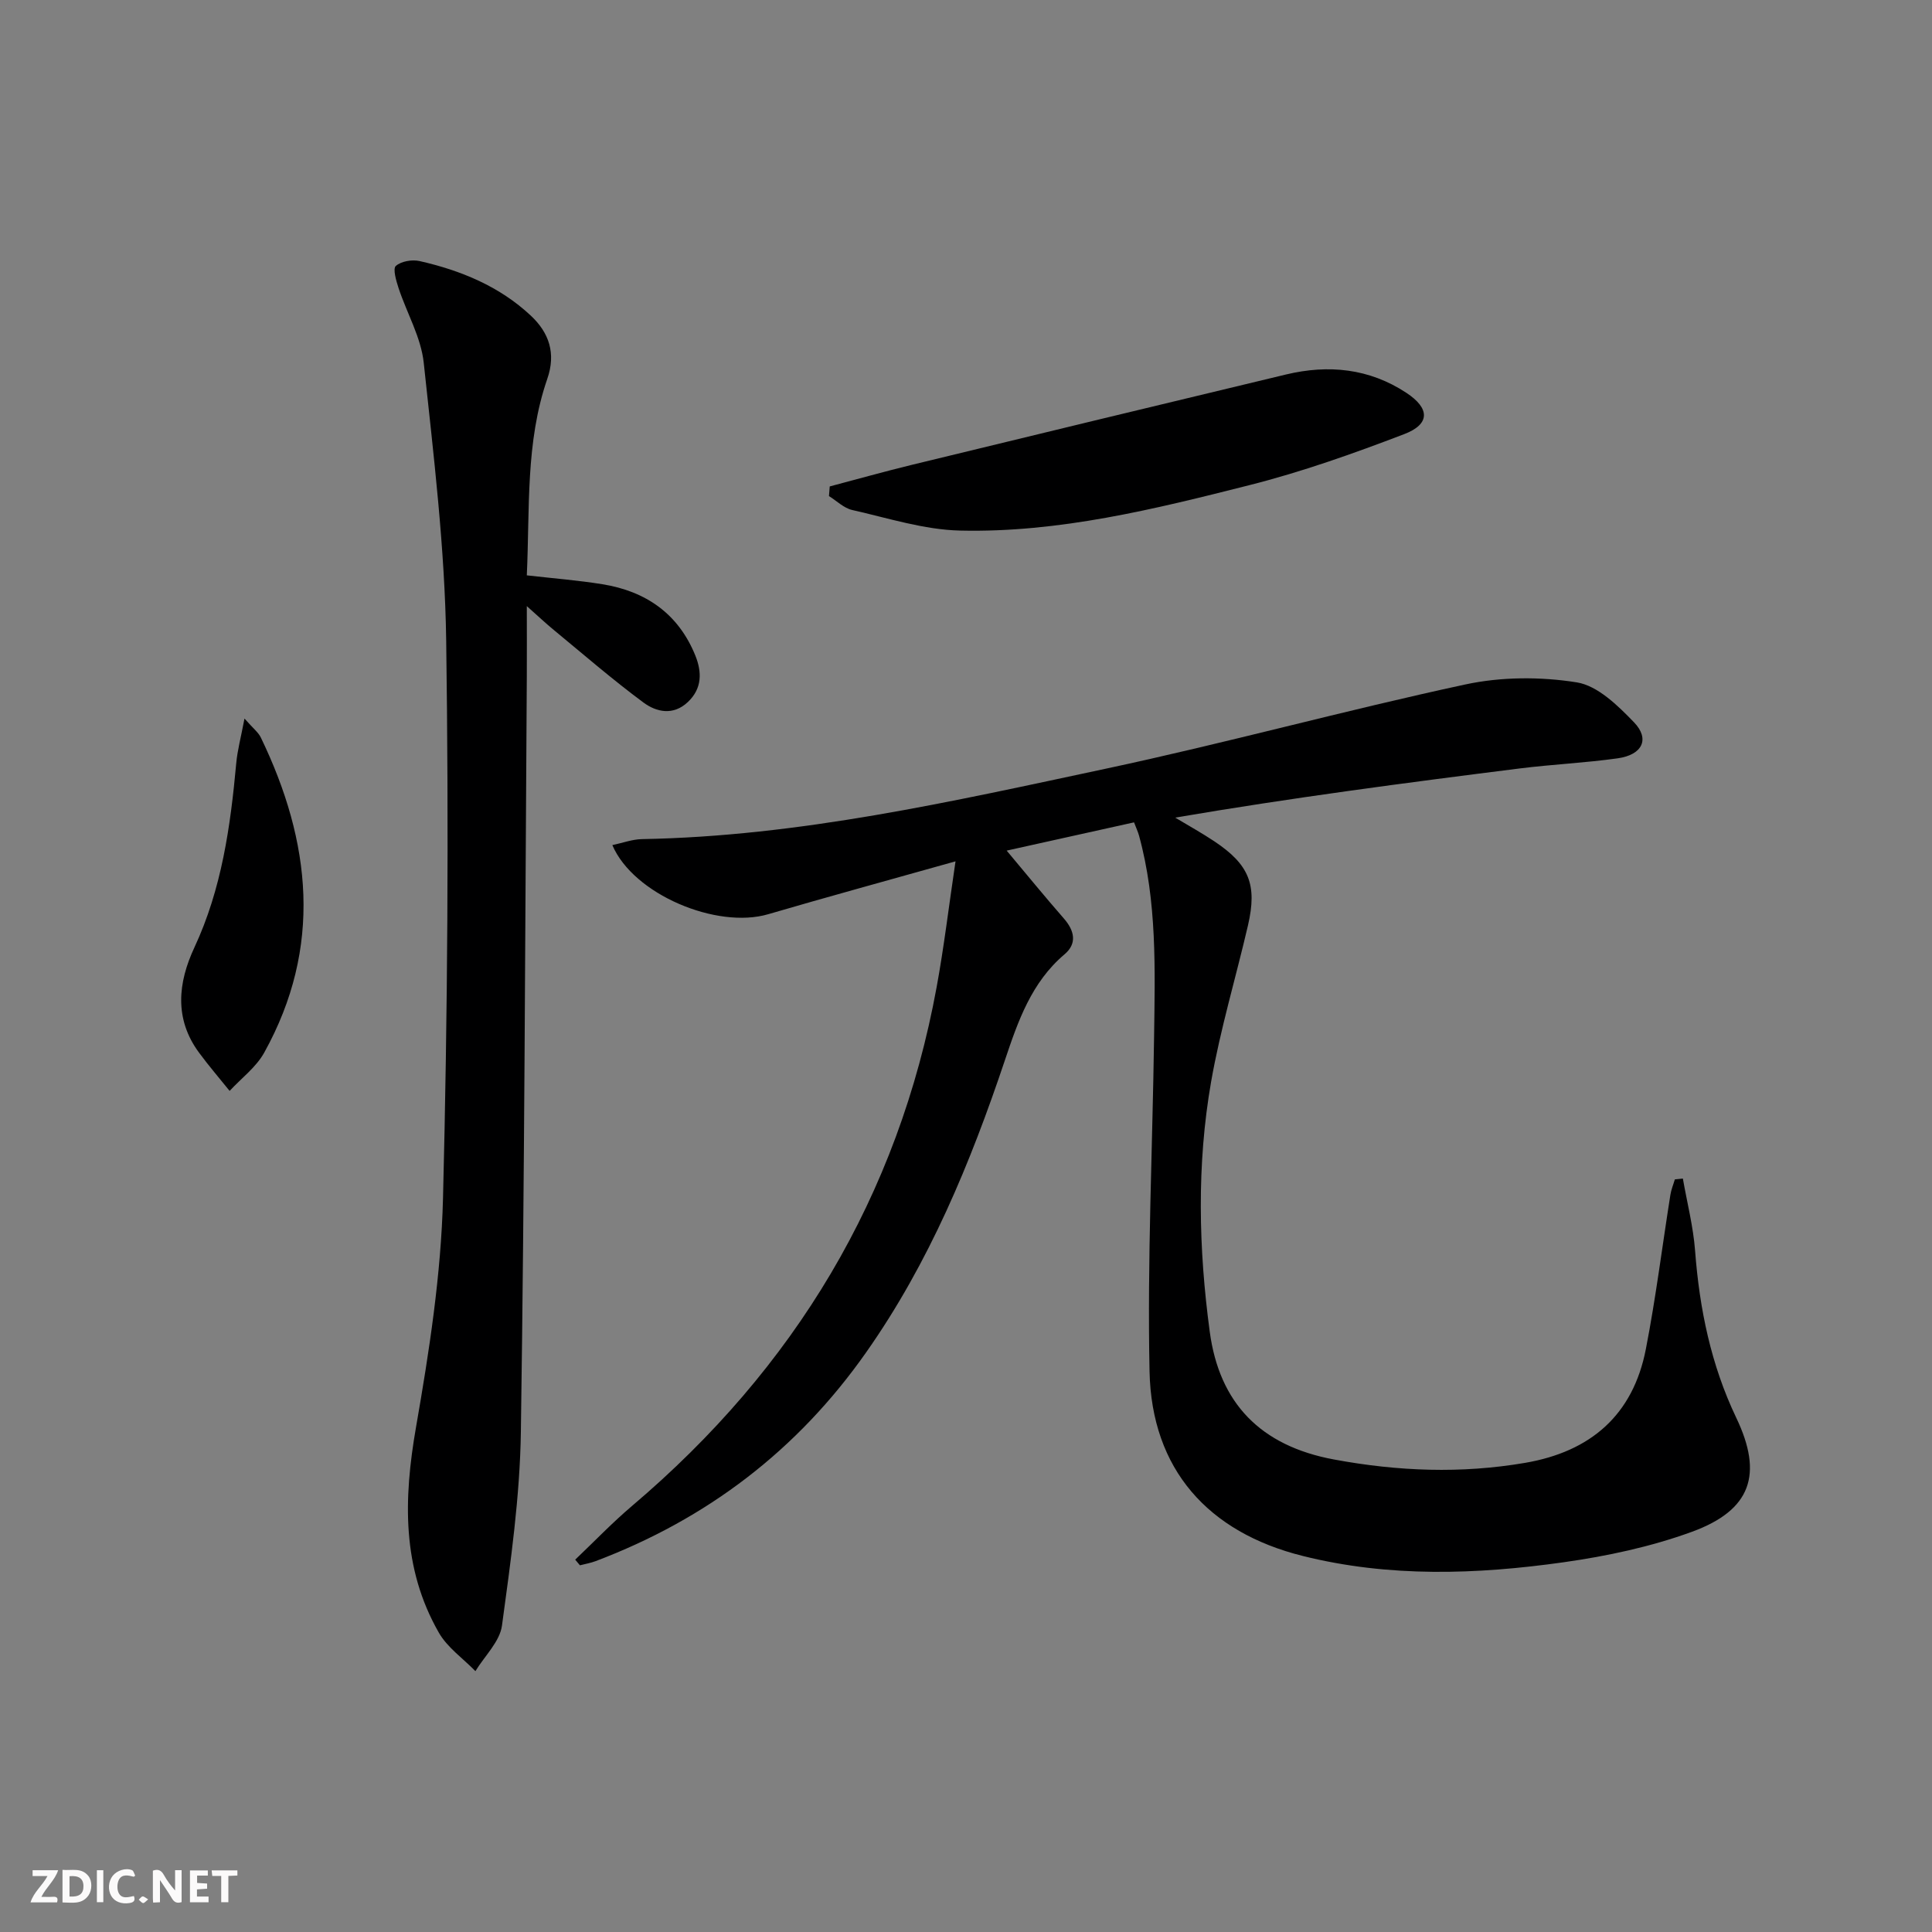<svg enable-background="new 0 0 400 400" viewBox="0 0 400 400" xmlns="http://www.w3.org/2000/svg"><rect x="0" y="0" width="400" height="400" fill="#808080" stroke="none"/><g fill="#fbfafa"><path d="m37.59 393.81c-.92.31-1.52.05-2-.78-.7-1.2-1.52-2.34-2.47-3.78v4.59c-.55.03-.95.05-1.41.07-.03-.37-.06-.64-.06-.91 0-1.91 0-3.81 0-5.7 1.13-.41 1.77-.03 2.29.91.62 1.11 1.38 2.14 2.31 3.19v-4.2h1.35v6.61z"/><path d="m12.94 393.88v-6.75c1.9.19 3.93-.54 5.37 1.29.8 1.01.78 2.88.03 3.97-1.37 1.97-3.4 1.51-5.4 1.49m1.45-1.22c2.04.12 2.92-.58 2.89-2.21-.03-1.51-.98-2.19-2.89-2z"/><path d="m11.81 393.87h-5.49c.68-2.18 2.47-3.48 3.51-5.45h-3.08v-1.21h5.29c-.71 2.13-2.44 3.48-3.47 5.51.86 0 1.63.04 2.39-.01.79-.05 1.14.21.85 1.16"/><path d="m39.33 393.86v-6.61h3.7v1.07h-2.22v1.52c.68.04 1.34.09 2.07.13v1.07c-.72.05-1.38.09-2.1.14v1.48h2.4v1.19h-3.85z"/><path d="m27.71 388.56c-1.15-.3-2.46-.61-3.1.64-.37.73-.41 1.93-.06 2.67.63 1.35 1.99.93 3.17.68.35.94-.01 1.32-.93 1.46-1.62.25-3.05-.27-3.76-1.48-.73-1.25-.6-3.03.31-4.17.88-1.11 2.71-1.7 4-1.16.32.13.44.74.65 1.12-.1.08-.19.16-.28.24"/><path d="m49.15 387.24v1.07c-.59.02-1.17.05-1.87.08v5.44h-1.48v-5.44h-1.85c-.05-.4-.08-.73-.13-1.15z"/><path d="m20.06 387.21h1.33v6.62h-1.33z"/><path d="m30.68 393.25c-.49.38-.8.79-1.05.76-.32-.05-.6-.45-.9-.7.26-.24.51-.64.8-.67.29-.04.62.3 1.15.61"/></g><path d="m119.09 322.91c3.93-3.74 7.7-7.68 11.83-11.18 33.56-28.46 55.06-63.98 63.01-107.41 1.51-8.24 2.5-16.57 3.9-25.99-13.95 3.93-26.4 7.32-38.79 10.95-10.64 3.12-27.91-4.09-32.26-14.31 2.14-.45 4.12-1.2 6.12-1.24 32.6-.58 64.22-7.8 95.86-14.54 24.98-5.32 49.65-12.11 74.62-17.48 7.43-1.6 15.58-1.63 23.09-.43 4.31.69 8.5 4.81 11.83 8.26 3.34 3.46 1.74 6.74-3.36 7.46-6.73.95-13.56 1.25-20.31 2.1-23.69 2.98-47.36 6.09-71.32 10.18 2.71 1.63 5.49 3.16 8.11 4.91 7.21 4.81 8.91 8.98 6.96 17.4-2.51 10.82-5.73 21.5-7.64 32.41-2.99 17.17-2.59 34.55-.27 51.75 1.99 14.75 10.49 23.6 25.71 26.42 13.26 2.46 26.32 2.96 39.57.7 13.6-2.33 22.36-9.92 25.01-23.57 2.06-10.58 3.39-21.3 5.08-31.95.17-1.08.61-2.11.92-3.17.55-.06 1.11-.11 1.66-.17.87 4.98 2.15 9.93 2.53 14.94.91 12.04 3.29 23.63 8.53 34.6 5.59 11.7 3.08 19.12-9.21 23.6-8.49 3.1-17.56 5.03-26.54 6.3-18.02 2.54-36.1 3.17-54.02-1.31-19.59-4.89-31.29-17.93-31.71-38.22-.48-23.08.62-46.18.94-69.28.19-13.97.63-27.97-3.12-41.65-.22-.78-.57-1.53-1.03-2.73-8.57 1.9-17.06 3.79-26.37 5.85 4.21 5.02 7.95 9.6 11.83 14.04 2.22 2.54 2.8 5.19.15 7.43-6.86 5.8-9.65 13.89-12.33 21.88-7.16 21.35-15.67 41.94-28.74 60.53-14.26 20.3-32.97 34.51-56.02 43.23-1.04.39-2.16.58-3.24.86-.32-.36-.65-.76-.98-1.17z" fill="#000001"/><path d="m109.07 119.12c5.53.63 10.63 1.03 15.66 1.84 9 1.45 15.73 6.12 19.23 14.76 1.38 3.42 1.43 6.83-1.56 9.64-3.02 2.85-6.51 2.07-9.18.09-6.39-4.73-12.42-9.96-18.56-15.02-1.66-1.36-3.22-2.84-5.59-4.94 0 5.15.03 9.84 0 14.53-.35 52.14-.47 104.29-1.23 156.42-.19 13.39-2.1 26.8-3.91 40.11-.45 3.33-3.59 6.3-5.5 9.44-2.56-2.63-5.81-4.88-7.57-7.96-7.69-13.42-7.32-27.68-4.73-42.54 2.73-15.67 5.19-31.56 5.59-47.41.97-38.45 1.2-76.95.66-115.41-.27-19.21-2.61-38.42-4.65-57.56-.56-5.28-3.51-10.3-5.22-15.49-.49-1.5-1.21-3.98-.56-4.56 1.11-.98 3.37-1.36 4.92-1.01 8.54 1.94 16.54 5.22 23.03 11.3 3.77 3.53 5.25 7.78 3.41 13.09-4.54 13.13-3.6 26.84-4.24 40.68z" fill="#000001"/><path d="m171.79 100.71c5.69-1.5 11.36-3.1 17.08-4.49 25.79-6.27 51.59-12.51 77.4-18.69 8.78-2.1 17.22-1.26 24.9 3.8 4.88 3.21 4.97 6.48-.44 8.55-10.51 4.02-21.19 7.82-32.08 10.57-19.63 4.97-39.42 9.87-59.85 9.4-7.49-.17-14.95-2.59-22.36-4.26-1.73-.39-3.21-1.89-4.81-2.88.06-.67.11-1.33.16-2z" fill="#000001"/><path d="m50.62 148.77c1.79 2.04 2.86 2.85 3.38 3.92 10.45 21.63 12.8 43.44.7 65.25-1.68 3.03-4.74 5.3-7.16 7.92-2.12-2.64-4.34-5.21-6.34-7.93-5.16-7-4.35-14.48-.96-21.75 5.66-12.13 7.47-25.04 8.67-38.14.24-2.69.97-5.35 1.71-9.27z" fill="#000001"/></svg>